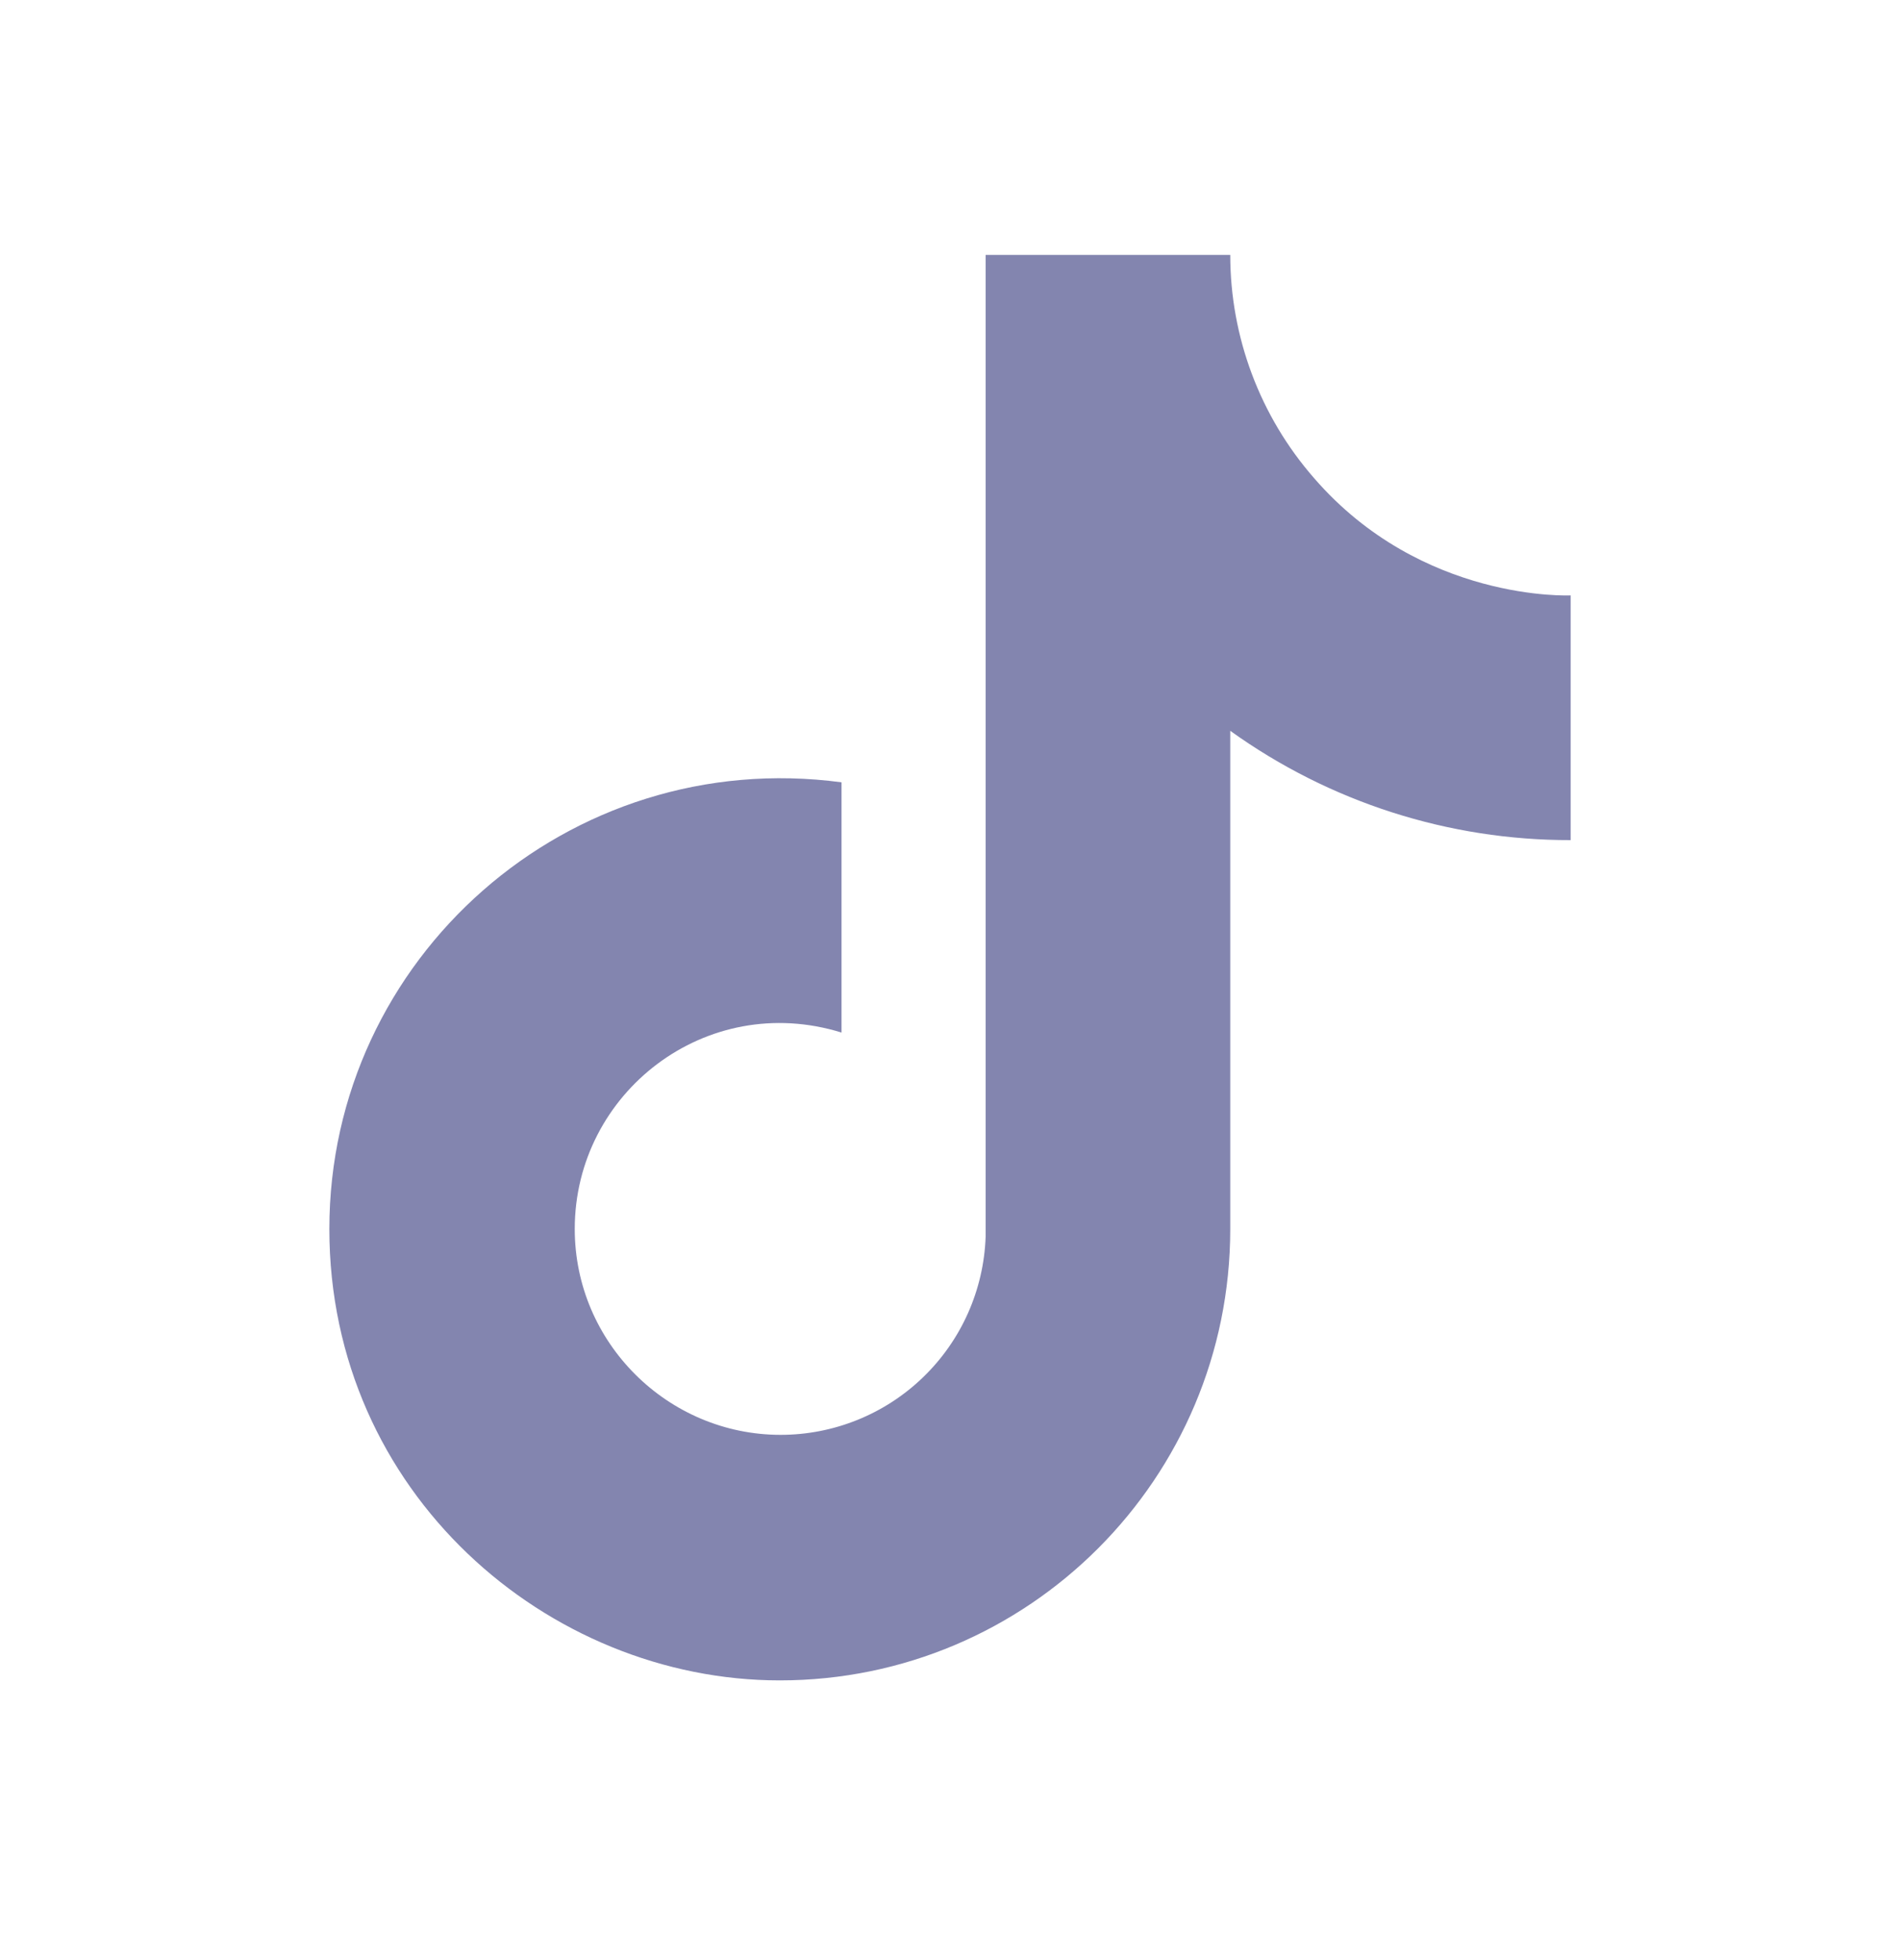 <svg width="32" height="33" viewBox="0 0 32 33" fill="none" xmlns="http://www.w3.org/2000/svg">
<g id="ic:baseline-tiktok">
<path id="Vector" d="M22.133 8.051C21.222 7.01 20.72 5.674 20.72 4.291H16.6V20.824C16.568 21.719 16.191 22.566 15.546 23.188C14.902 23.81 14.042 24.157 13.147 24.157C11.253 24.157 9.68 22.611 9.68 20.691C9.68 18.397 11.893 16.677 14.173 17.384V13.171C9.573 12.557 5.547 16.131 5.547 20.691C5.547 25.131 9.227 28.291 13.133 28.291C17.32 28.291 20.72 24.891 20.72 20.691V12.304C22.391 13.504 24.396 14.148 26.453 14.144V10.024C26.453 10.024 23.947 10.144 22.133 8.051Z" fill="#8385AF"/>
</g>
</svg>
